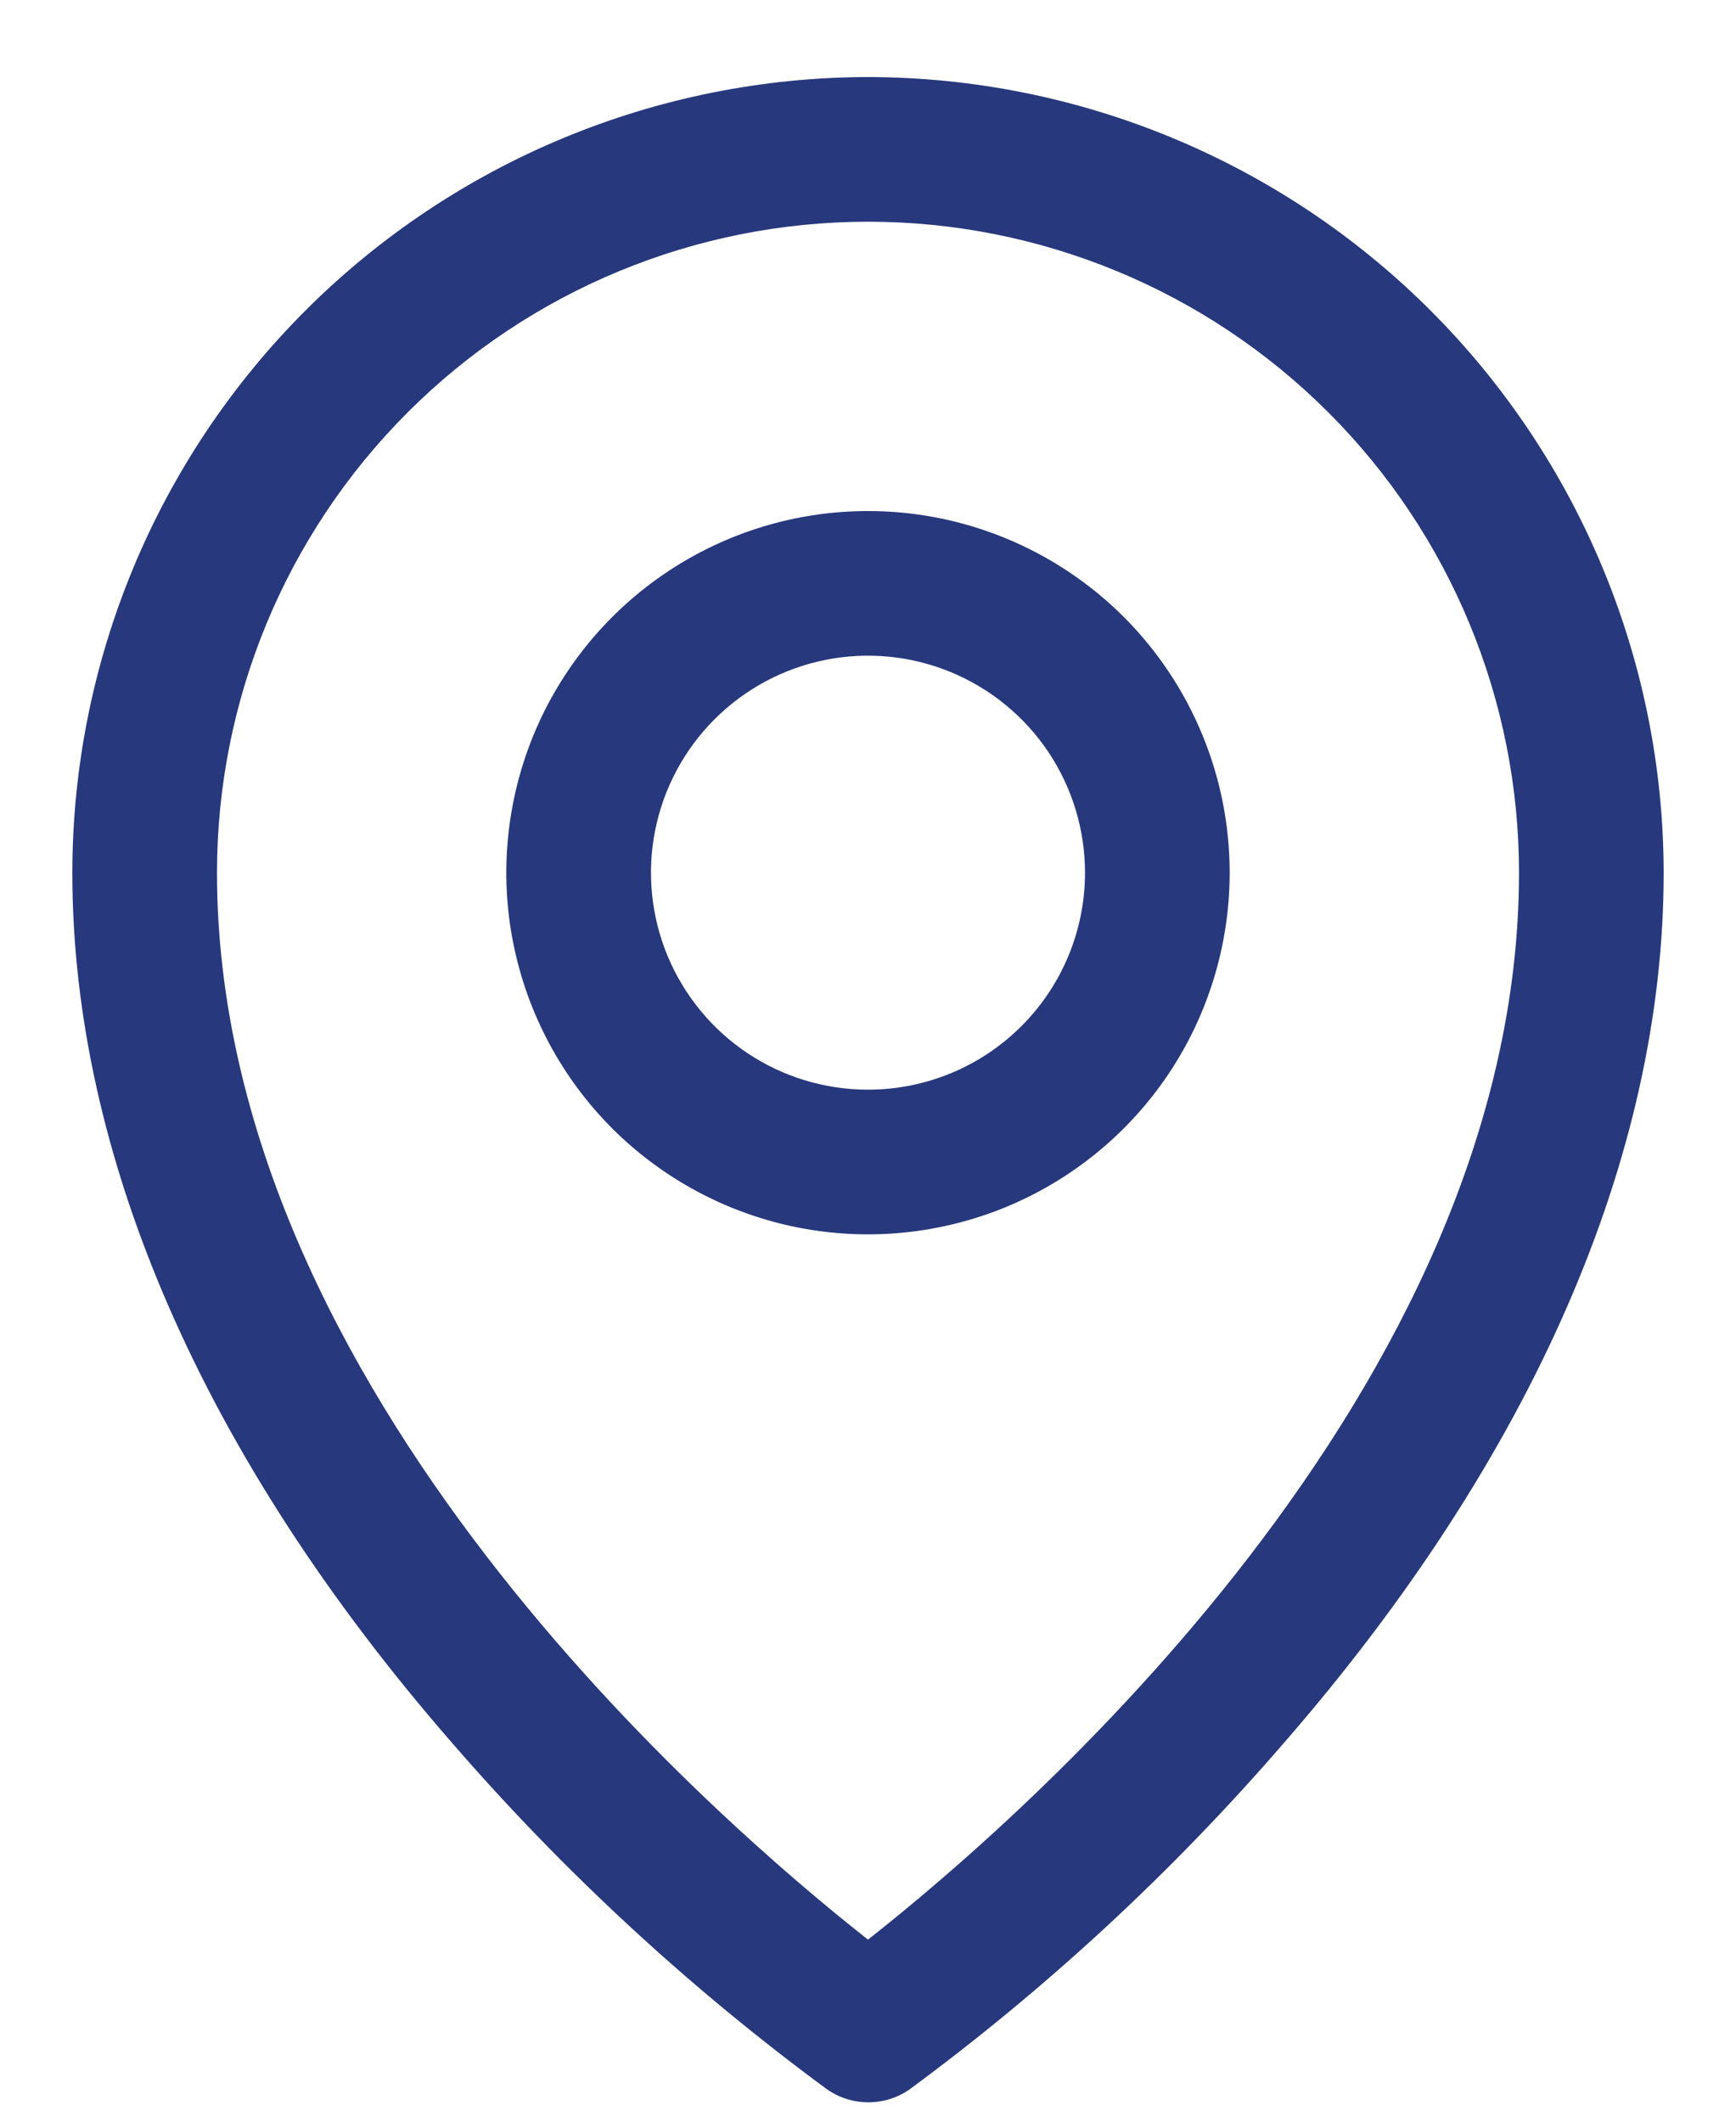 <svg width="18" height="22" viewBox="0 0 18 22" fill="none" xmlns="http://www.w3.org/2000/svg">
<path d="M9 5.299C8.258 5.299 7.533 5.519 6.917 5.931C6.3 6.343 5.819 6.929 5.535 7.614C5.252 8.299 5.177 9.053 5.322 9.781C5.467 10.508 5.824 11.176 6.348 11.701C6.873 12.225 7.541 12.582 8.268 12.727C8.996 12.872 9.75 12.797 10.435 12.514C11.12 12.23 11.706 11.749 12.118 11.133C12.53 10.516 12.75 9.791 12.75 9.049C12.75 8.055 12.355 7.101 11.652 6.397C10.948 5.694 9.995 5.299 9 5.299ZM9 11.299C8.555 11.299 8.12 11.167 7.75 10.92C7.38 10.673 7.092 10.321 6.921 9.91C6.751 9.499 6.706 9.047 6.793 8.61C6.88 8.174 7.094 7.773 7.409 7.458C7.724 7.143 8.125 6.929 8.561 6.842C8.998 6.755 9.45 6.8 9.861 6.97C10.272 7.141 10.624 7.429 10.871 7.799C11.118 8.169 11.25 8.604 11.25 9.049C11.25 9.646 11.013 10.218 10.591 10.64C10.169 11.062 9.597 11.299 9 11.299ZM9 0.799C6.813 0.802 4.716 1.672 3.169 3.218C1.622 4.765 0.752 6.862 0.75 9.049C0.75 11.993 2.11 15.113 4.688 18.073C5.846 19.41 7.149 20.614 8.573 21.663C8.7 21.752 8.85 21.799 9.004 21.799C9.158 21.799 9.308 21.752 9.434 21.663C10.856 20.614 12.157 19.41 13.312 18.073C15.886 15.113 17.25 11.993 17.25 9.049C17.247 6.862 16.378 4.765 14.831 3.218C13.284 1.672 11.187 0.802 9 0.799ZM9 20.112C7.45 18.893 2.25 14.416 2.25 9.049C2.25 7.259 2.961 5.542 4.227 4.276C5.493 3.01 7.21 2.299 9 2.299C10.79 2.299 12.507 3.01 13.773 4.276C15.039 5.542 15.75 7.259 15.75 9.049C15.75 14.414 10.55 18.893 9 20.112Z" fill="#27387C"/>
</svg>
